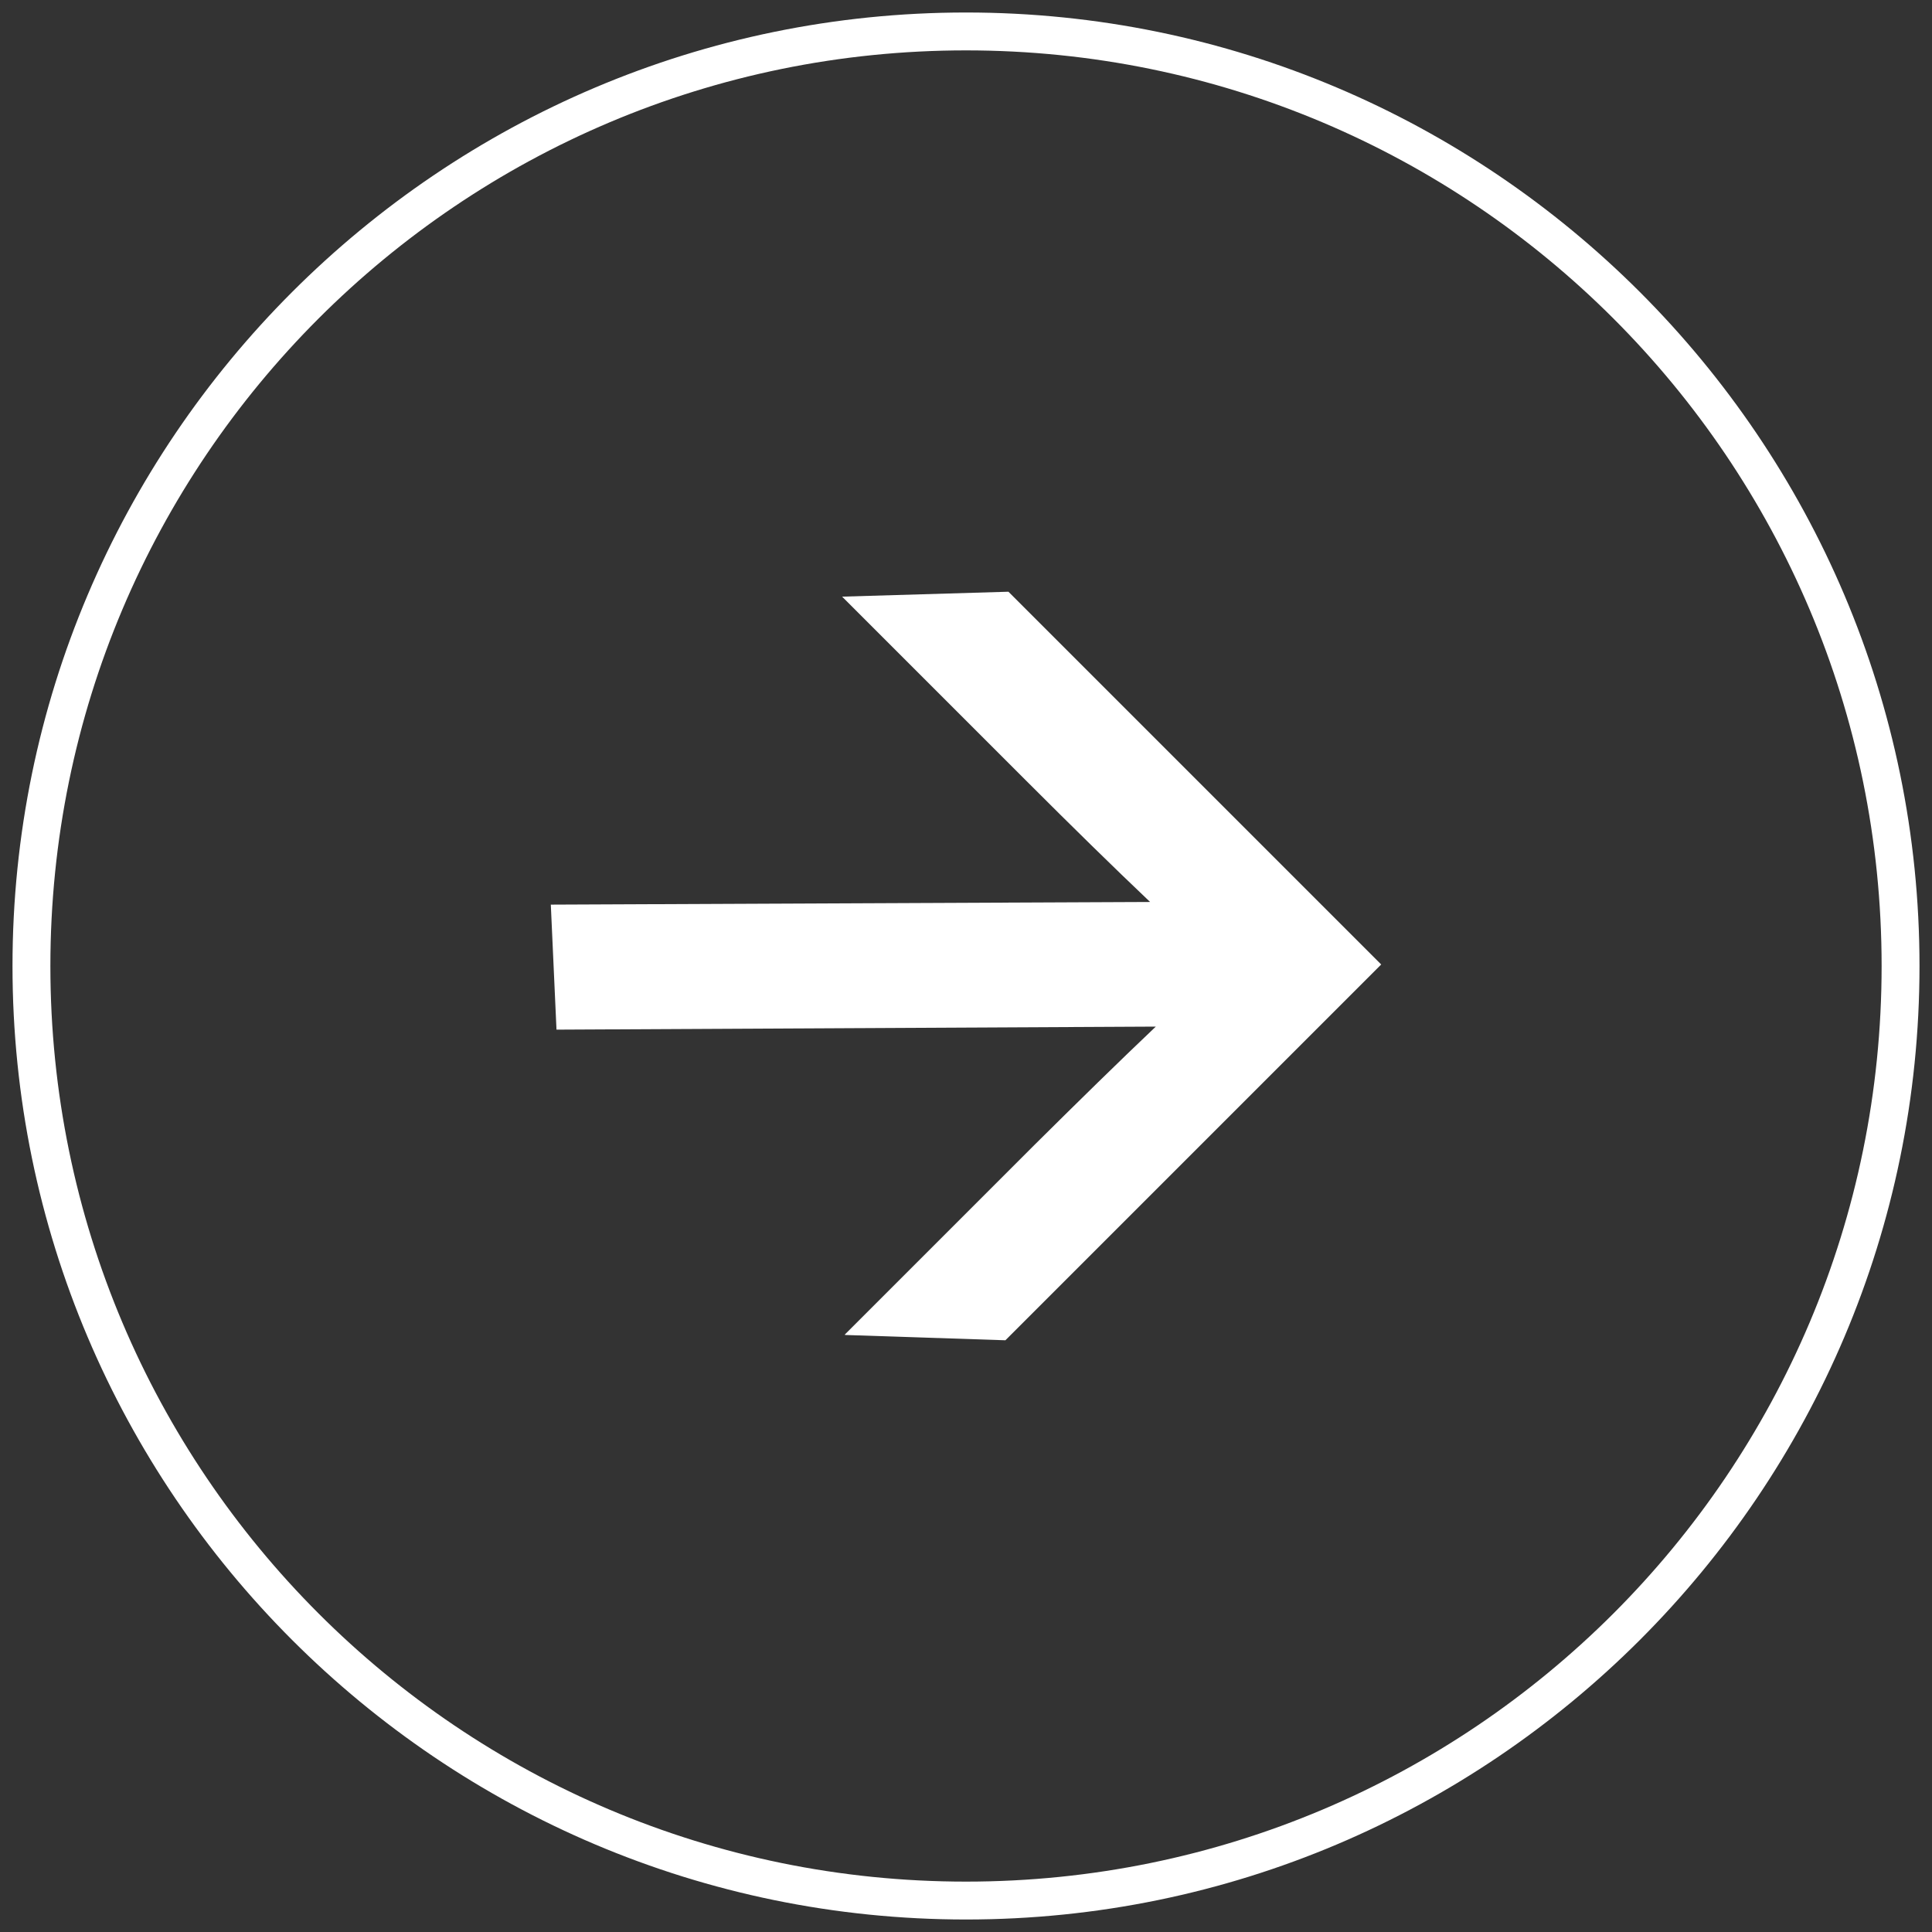 <?xml version="1.0" encoding="UTF-8"?>
<svg id="Capa_1" data-name="Capa 1" xmlns="http://www.w3.org/2000/svg" viewBox="0 0 51 51">
  <rect x="0" y="0" width="51" height="51" fill="#333333" stroke="none"/>
  <defs>
    <style>
      .cls-1 {
        fill-rule: evenodd;
      }

      .cls-1, .cls-2 {
        fill: #fff;
        stroke-width: 0px;
      }
    </style>
  </defs>
  <path class="cls-1" d="m22.31,35.24l4.23.14,9.92-9.92-9.84-9.84-4.39.13,4.87,4.87c1.19,1.19,2.27,2.25,3.26,3.19l-15.82.07.15,3.3,15.82-.08c-.97.92-2.03,1.96-3.21,3.13l-5,5Z"/>
  <path class="cls-2" d="m25.5,1.33c13.35,0,24.17,10.82,24.17,24.17s-10.82,24.17-24.17,24.17S1.33,38.85,1.33,25.5,12.15,1.33,25.5,1.33m0-1C11.62.33.33,11.62.33,25.5s11.29,25.17,25.17,25.17,25.17-11.29,25.17-25.17S39.38.33,25.5.33h0Z"/>
</svg>